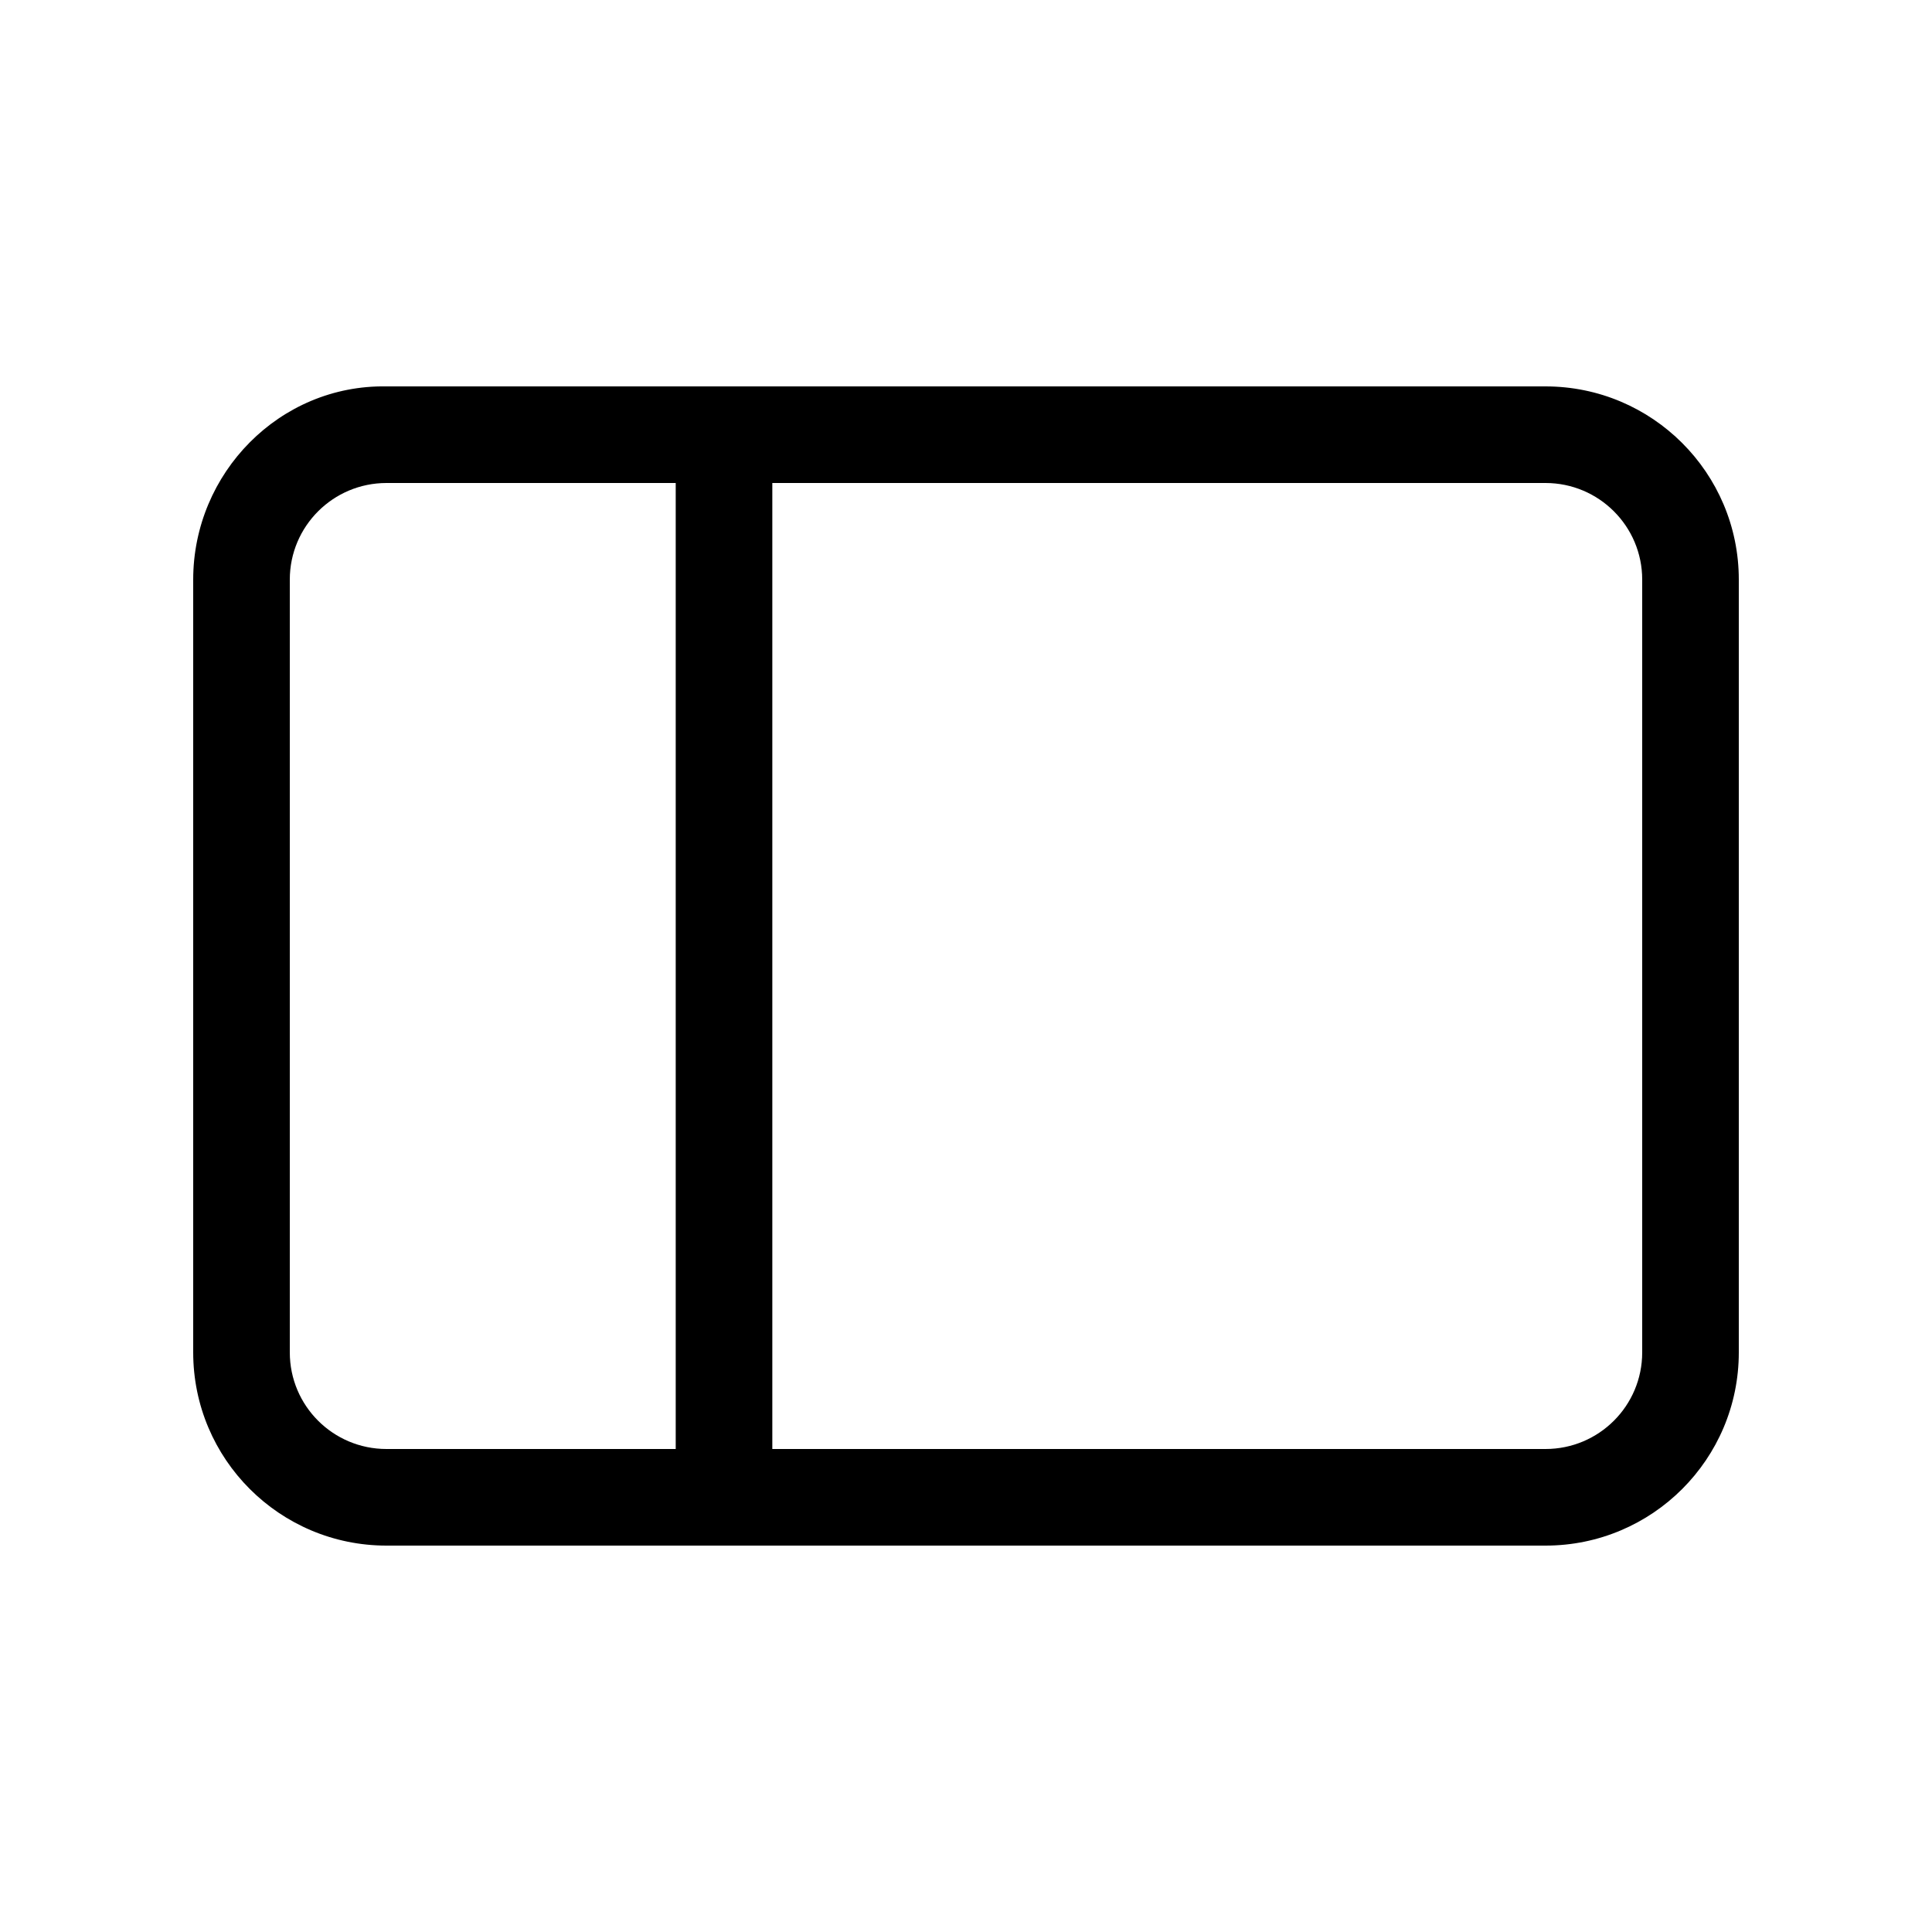 <svg xmlns="http://www.w3.org/2000/svg" viewBox="0 0 20 20" fill="none"><path d="M4.001 4C2.896 3.981 2 4.896 2 6V14C2 15.105 2.896 16 4.001 16H15.999C17.104 16 18 15.105 18 14V6C18 4.896 17.104 4 15.999 4L4.001 4ZM3 6C3 5.448 3.448 5 4.001 5H6.995L6.995 15H4.001C3.448 15 3 14.553 3 14V6ZM7.995 15L7.995 5H15.999C16.552 5 17 5.448 17 6V14C17 14.553 16.552 15 15.999 15H7.995Z" fill="currentColor"/></svg>